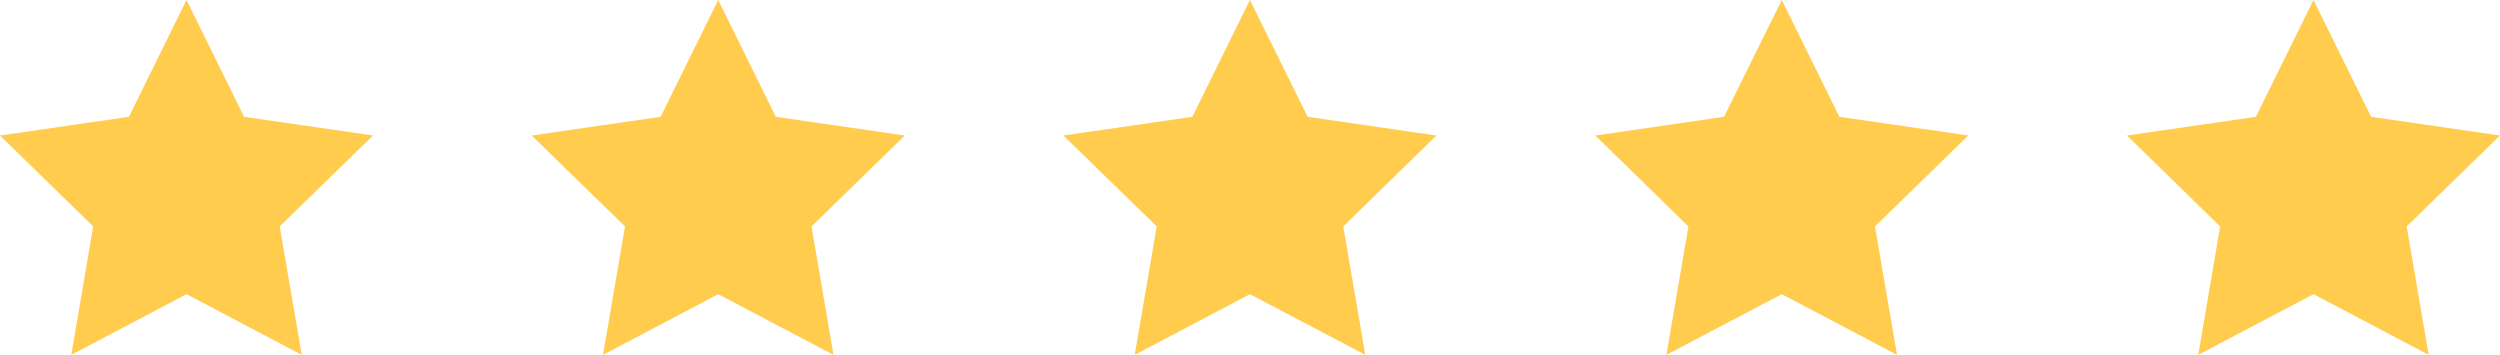 <svg xmlns="http://www.w3.org/2000/svg" id="_&#x56FE;&#x5C42;_2" data-name="&#x56FE;&#x5C42; 2" viewBox="0 0 155.35 22.05"><defs><style>      .cls-1 {        fill: #ffcc4e;        stroke-width: 0px;      }    </style></defs><g id="_&#x56FE;&#x5C42;_1-2" data-name="&#x56FE;&#x5C42; 1"><g><polygon class="cls-1" points="11.59 0 15.17 7.26 23.18 8.42 17.38 14.07 18.75 22.05 11.59 18.28 4.43 22.05 5.79 14.07 0 8.42 8.01 7.26 11.59 0"></polygon><polygon class="cls-1" points="44.63 0 48.21 7.26 56.22 8.42 50.43 14.07 51.79 22.05 44.63 18.28 37.47 22.05 38.84 14.07 33.04 8.42 41.05 7.26 44.63 0"></polygon><polygon class="cls-1" points="77.67 0 81.26 7.26 89.26 8.42 83.47 14.07 84.84 22.05 77.67 18.28 70.51 22.05 71.88 14.07 66.08 8.42 74.09 7.26 77.67 0"></polygon><polygon class="cls-1" points="110.72 0 114.3 7.26 122.31 8.42 116.51 14.07 117.88 22.05 110.72 18.28 103.55 22.05 104.92 14.07 99.13 8.42 107.13 7.26 110.72 0"></polygon><polygon class="cls-1" points="143.76 0 147.34 7.26 155.35 8.42 149.55 14.07 150.92 22.05 143.76 18.28 136.6 22.05 137.96 14.07 132.17 8.42 140.18 7.26 143.76 0"></polygon></g></g></svg>
